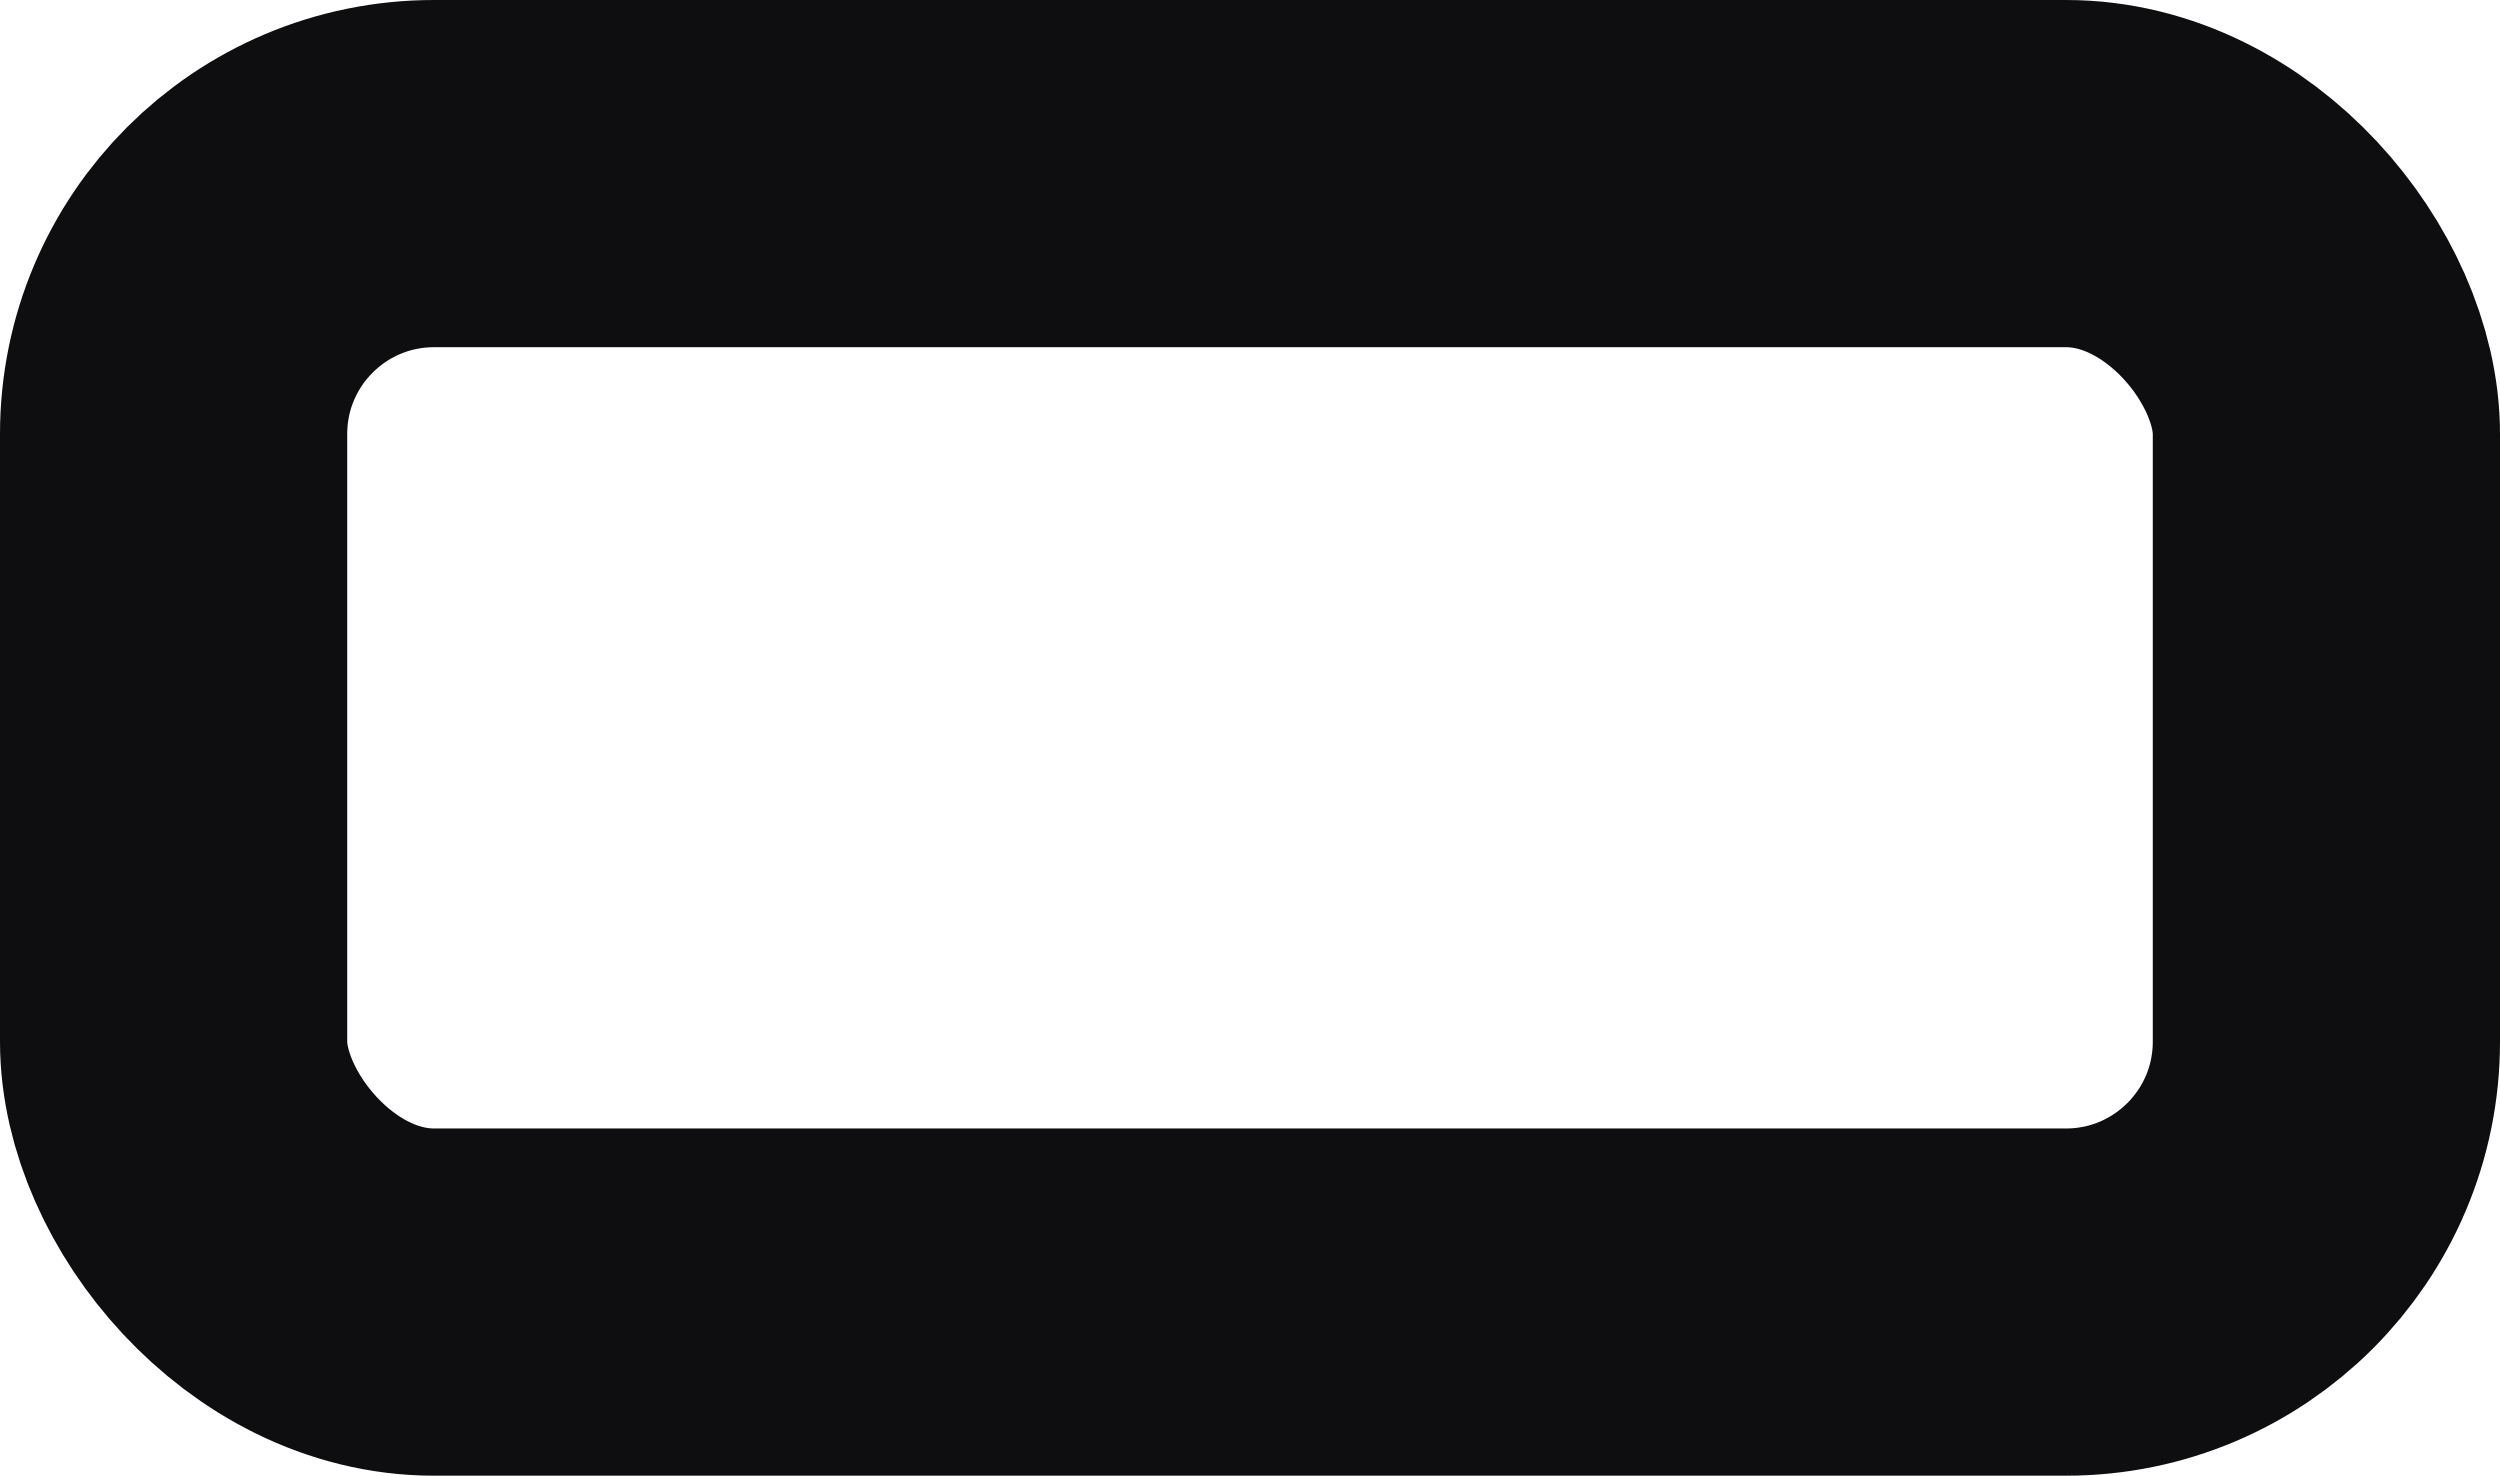 <?xml version="1.0" encoding="UTF-8"?> <svg xmlns="http://www.w3.org/2000/svg" width="1440" height="850" viewBox="0 0 1440 850" fill="none"> <rect x="100" y="100" width="1240" height="650" rx="150" stroke="#0E0E10" stroke-width="200"></rect> </svg> 